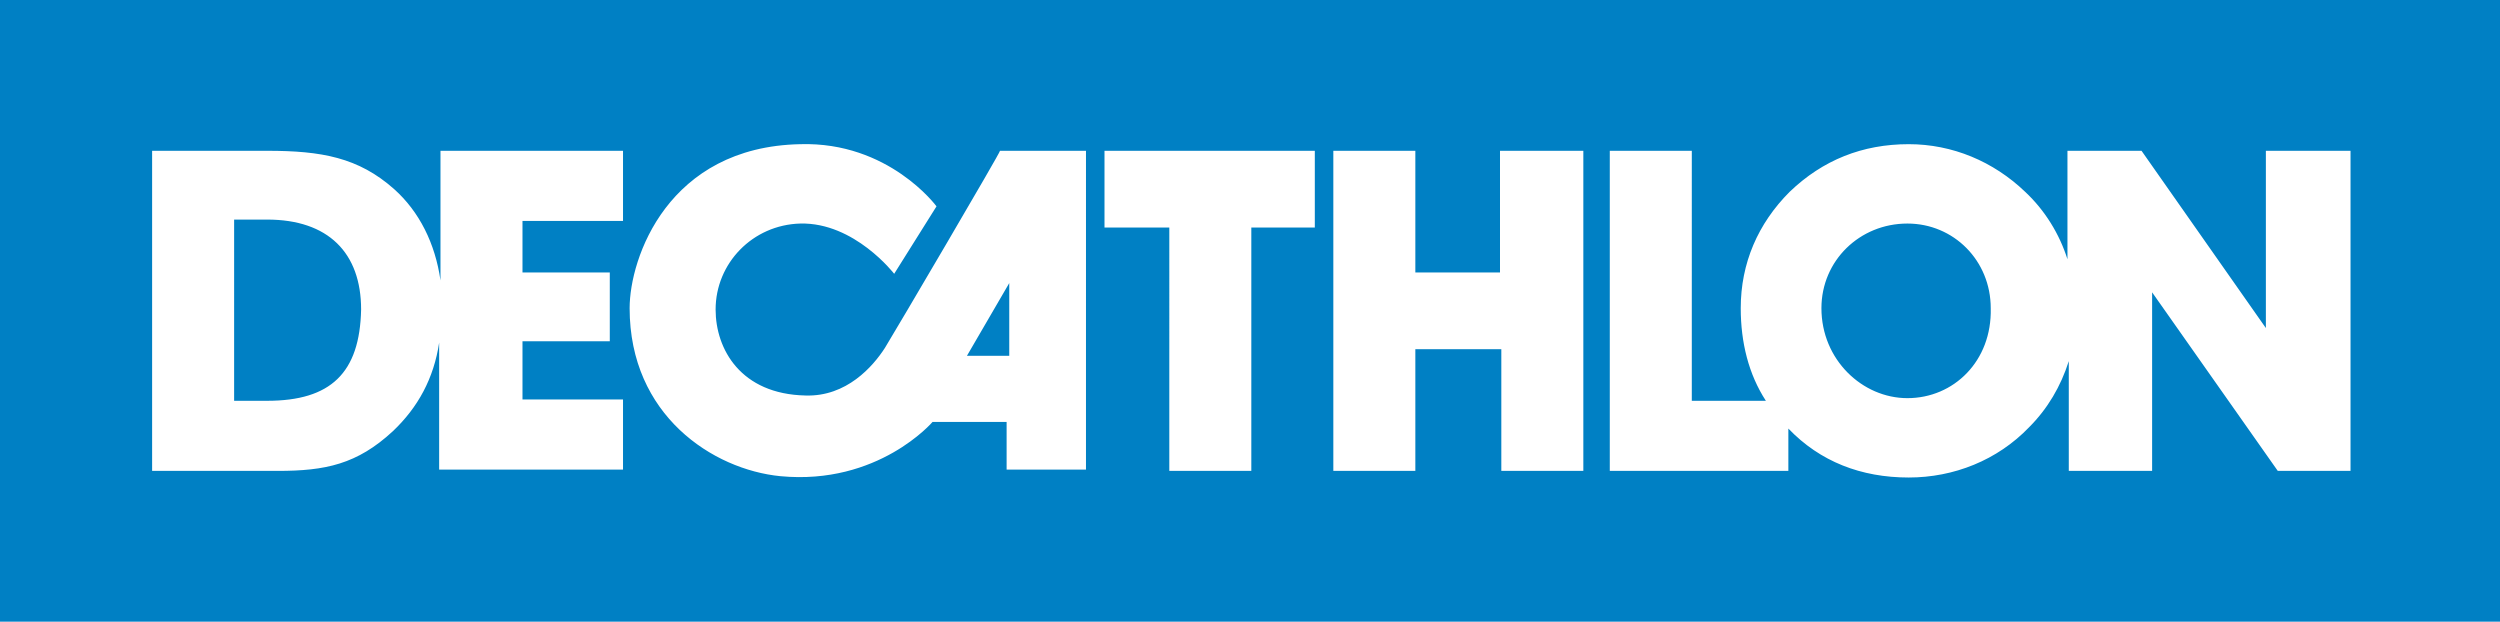 <?xml version="1.0"?>
<!DOCTYPE svg PUBLIC "-//W3C//DTD SVG 1.1//EN"
 "http://www.w3.org/Graphics/SVG/1.1/DTD/svg11.dtd">
<svg  xmlns="http://www.w3.org/2000/svg" viewBox="0 0 189 47" class="de-PageWrap-logoImage" aria-labelledby="logo-title">
  <path fill="#0080C4" d="M0,47V0h189v47H0z"></path>
  <path fill="#FFFFFF" d="M33.3,21.2c-0.4-2.8-1.6-5.2-3.5-6.9c-2.7-2.4-5.5-2.9-9.6-2.9h-8.7v24.2H21c3.6,0,6-0.5,8.7-3
    c1.9-1.8,3.1-4,3.5-6.7v9.6h13.9v-5.3h-7.6v-4.4l6.6,0v-5.2l-6.6,0v-3.9l7.6,0v-5.3H33.3V21.2z M20.2,30.3h-2.5V16.6h2.5
    c4.6,0,7.1,2.5,7.1,6.8C27.2,28.2,25,30.3,20.2,30.3z M66.9,26.3C66,27.7,64,30,60.9,29.9c-4.9-0.1-6.8-3.5-6.8-6.5
    c0-3.5,2.8-6.4,6.4-6.5c4.1-0.1,7.1,3.8,7.1,3.8l3.2-5.1c0,0-3.6-4.9-10.3-4.7c-10,0.2-12.9,8.6-12.9,12.4
    c0,8.1,6.3,12.2,11.4,12.7c7.4,0.7,11.5-4.1,11.5-4.1s-0.1,0,0.2,0c1.5,0,5.4,0,5.4,0v3.6h6V11.4h-6.5C75.7,11.4,67.7,25,66.9,26.3
    z M76.3,26.9h-3.2l3.2-5.5V26.9z M83.5,11.4h15.9v5.8h-4.8v18.4h-6.2V17.2h-4.9V11.4z M113.5,11.4h6.2v24.2h-6.2v-9.2H107v9.2h-6.2
    V11.4h6.2v9.2h6.4V11.4z M171.3,11.4v13.4l-9.4-13.4h-5.6v8.2c-0.6-1.9-1.7-3.7-3.2-5.1c-2.4-2.3-5.5-3.6-8.8-3.6
    c-3.5,0-6.5,1.2-9,3.6c-2.4,2.4-3.7,5.4-3.7,8.8c0,2.6,0.6,5,1.9,7h-5.6V11.4h-6.2v24.2h13.5v-3.2c2.4,2.5,5.5,3.7,9.1,3.7
    c3.4,0,6.7-1.3,9.1-3.8c1.4-1.4,2.4-3.1,3-5v8.3h6.3V22.1l9.5,13.5h5.5V11.4H171.3z M144.2,30.1c-3.4,0-6.5-2.9-6.5-6.8
    c0-3.6,2.9-6.4,6.5-6.4c3.5,0,6.3,2.8,6.3,6.4C150.6,27.3,147.7,30.1,144.2,30.1z"></path>
</svg>